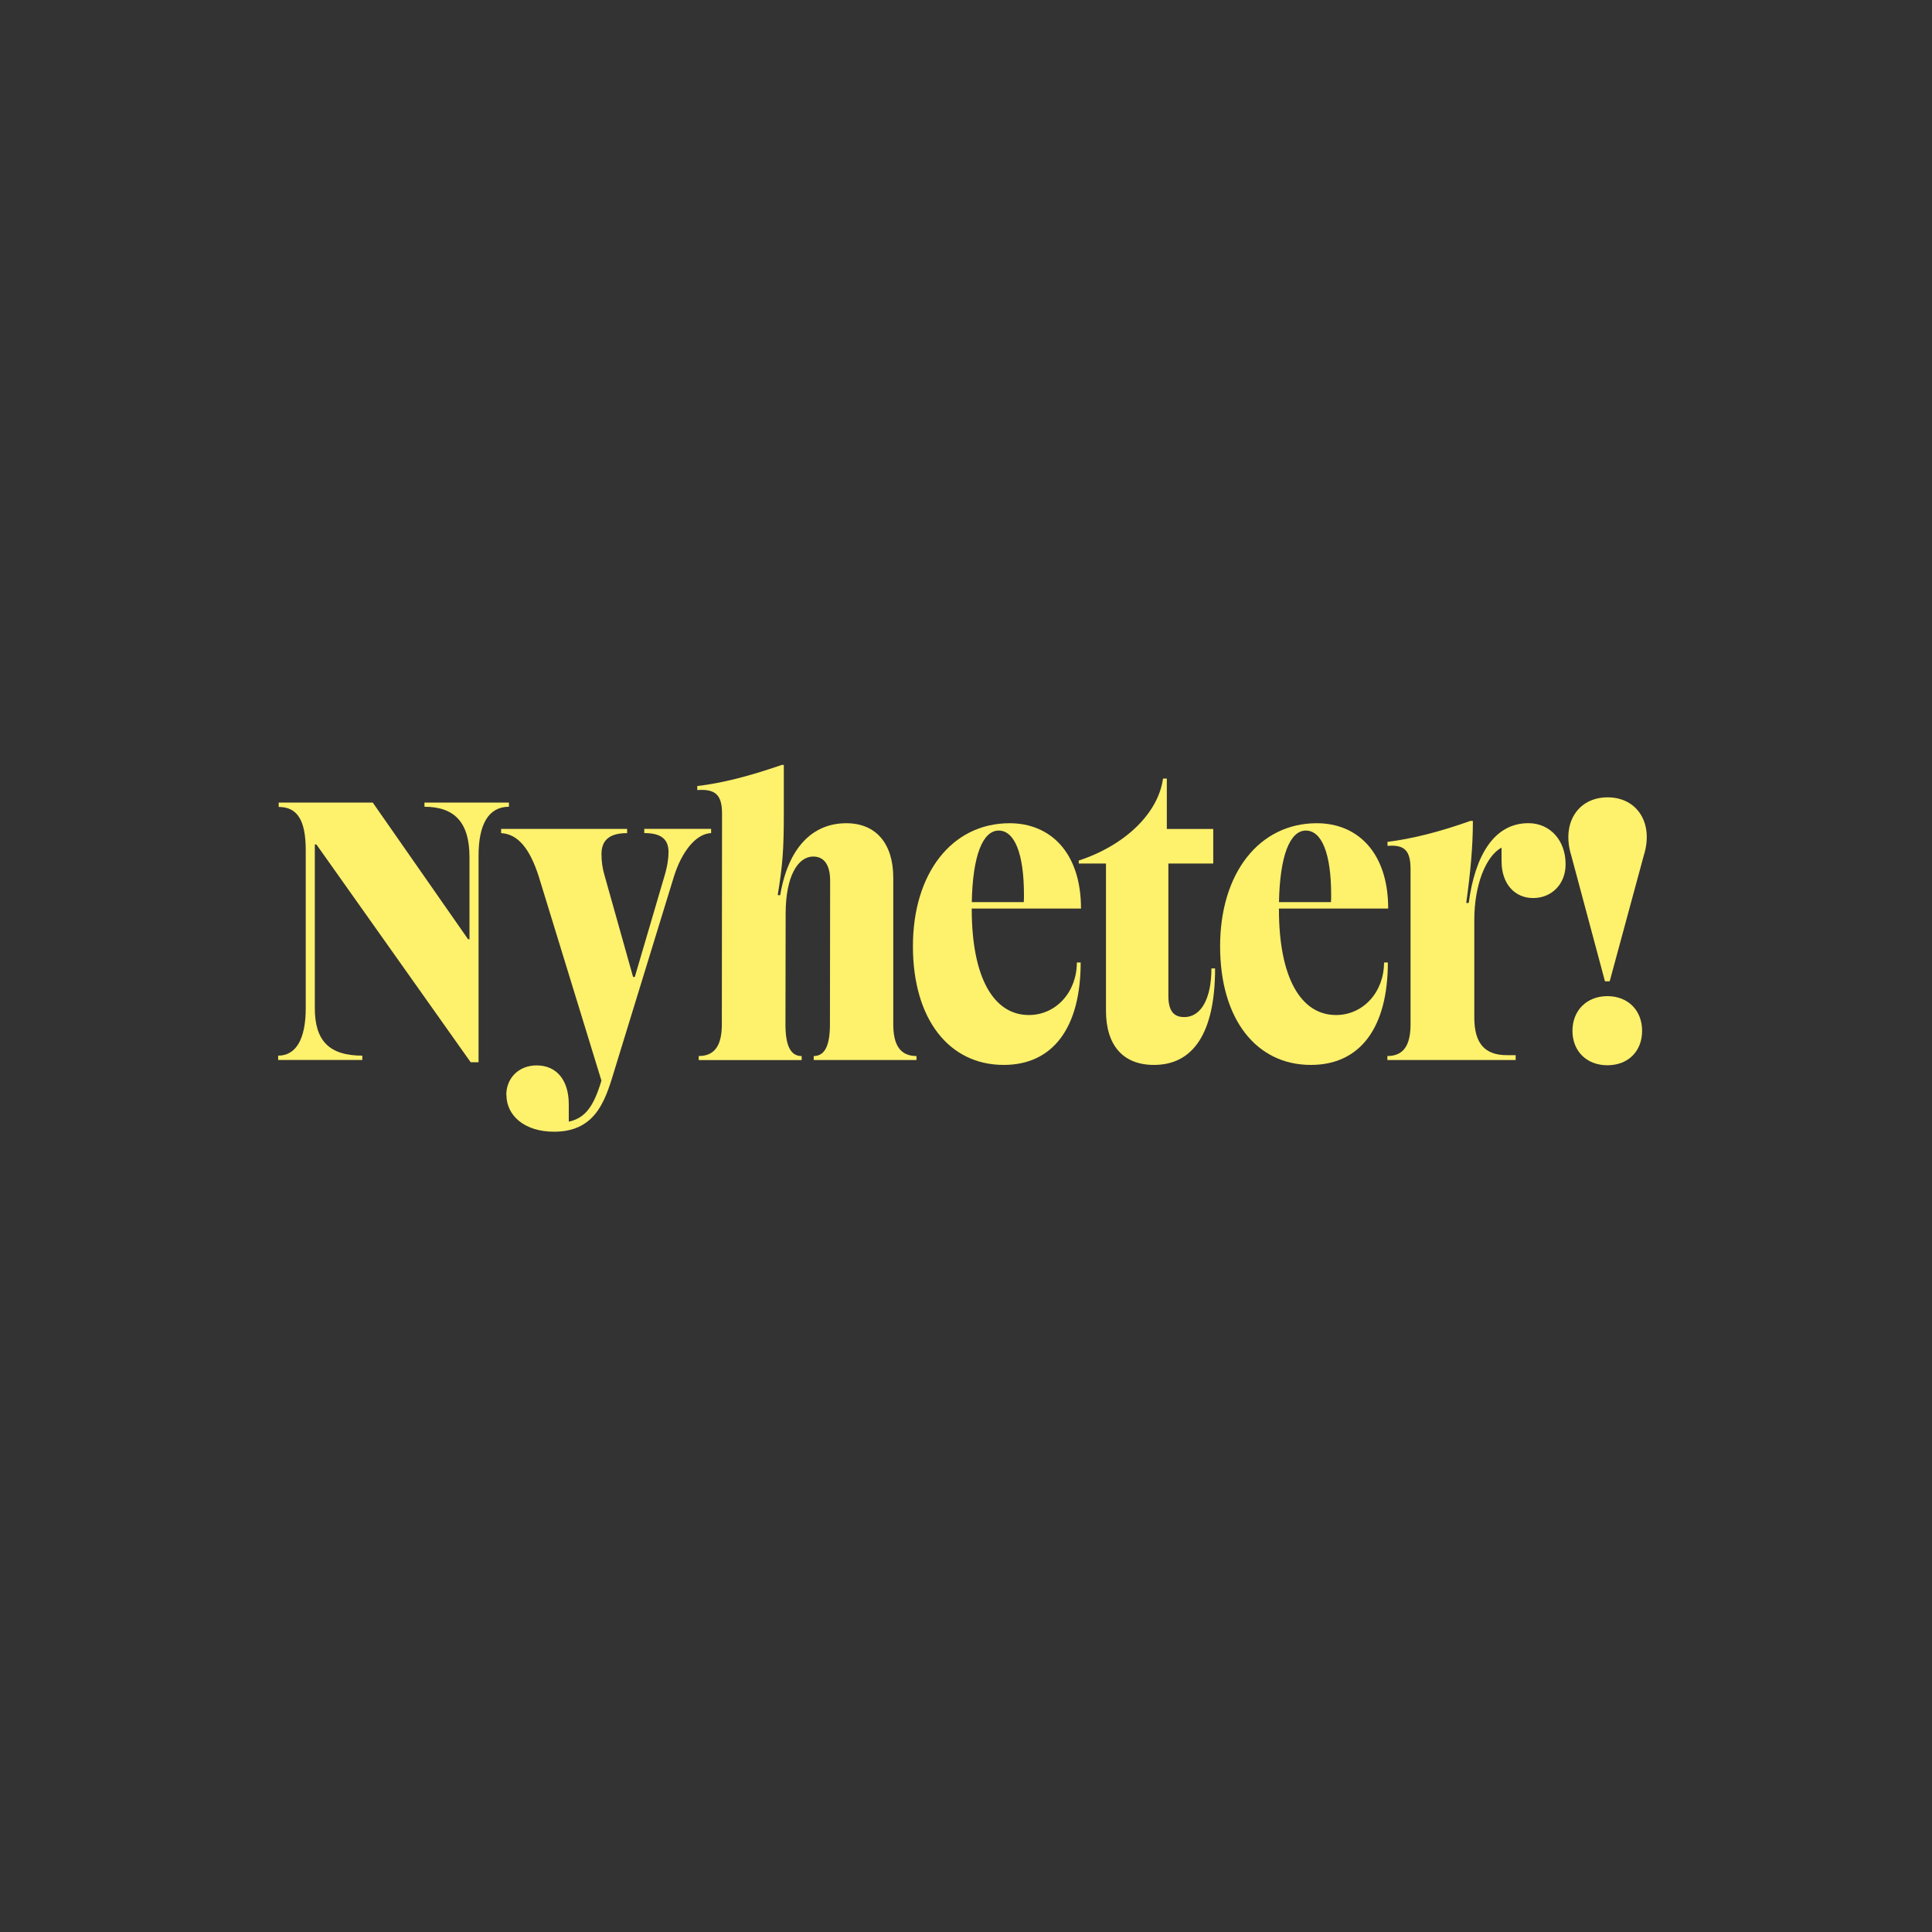 <?xml version="1.0" encoding="UTF-8"?>
<svg id="OUTLINES" xmlns="http://www.w3.org/2000/svg" version="1.1" viewBox="0 0 400 400">
  <rect x="0" y="0" width="400" height="400" fill="#333333" stroke="none"/>
  <!-- Generator: Adobe Illustrator 29.8.2, SVG Export Plug-In . SVG Version: 2.1.1 Build 3)  -->
  <defs>
    <style>
      .st0 {
        fill: #fef16c;
      }

      .st1 {
        fill: #0d4037;
      }
    </style>
  </defs>
  <g>
    <path class="st0" d="M75.01,218.56v.9h-17.42v-.9c3.65,0,5.71-3.36,5.71-9.83v-32.7c0-6.32-1.81-8.96-5.6-8.96v-.9h19.48l19.73,28.29h.29v-17.02c0-7.01-2.96-10.41-9.32-10.41v-.87h17.49v.87c-4.19,0-6.29,3.58-6.29,10.12v42.78h-1.63l-31.94-45.09h-.33v33.89c0,6.76,3,9.83,9.83,9.83Z"/>
    <path class="st0" d="M104.82,226.69c0-3.43,2.53-6.11,6.29-6.11,4.12,0,6.65,3.04,6.65,8.06v3.58c3.47-.72,5.2-3.29,6.76-8.49l-12.97-42.24c-1.84-5.75-4.3-8.82-7.8-9v-.87h26.09v.87c-3.69,0-5.31,1.48-5.31,4.37,0,1.37.18,2.82.58,4.19l5.96,21.21h.36l6.11-20.78c.65-2.13.87-3.79.87-5.06,0-2.64-1.48-3.94-5.02-3.94v-.87h13.84v.87c-3.25.14-6.14,4.01-7.7,9l-12.03,39.17c-1.95,6.32-3.61,13.66-12.79,13.66-6.14,0-9.86-3.36-9.86-7.62Z"/>
    <path class="st0" d="M144.64,218.64c3.32,0,4.81-2.17,4.81-6.58l.04-43.61c0-3.94-1.41-5.13-5.13-4.88v-.83c5.17-.61,10.7-2.02,17.49-4.37h.43v10.23c0,7.33-.25,10.48-1.26,16.73h.51c1.66-9.83,6.68-14.89,13.69-14.89,6.18,0,9.72,4.26,9.72,11.27v30.35c0,4.41,1.52,6.58,4.81,6.58v.83h-21.28v-.83c2.31,0,3.36-2.17,3.36-6.58l.04-29.7c0-3.22-1.19-5.02-3.5-5.02-3.18,0-5.71,4.08-5.71,11.82l-.04,22.91c0,4.41,1.05,6.58,3.36,6.58v.83h-21.32v-.83Z"/>
    <path class="st0" d="M207.8,220.48c-11.31,0-18.79-9.47-18.79-24.57s8.06-25.47,20.02-25.47c8.38,0,14.78,6,14.78,17.67h-22.62v.14c0,14.13,4.52,21.9,11.82,21.9,5.64,0,9.94-4.77,9.94-10.88h.79c0,13.51-5.75,21.21-15.93,21.21ZM211.96,186.77c.04-.51.04-.98.04-1.48,0-8.6-1.95-13.33-5.24-13.33s-5.38,5.2-5.56,14.81h10.77Z"/>
    <path class="st0" d="M245.17,210.58c3.47,0,5.64-3.76,5.64-10.08h.76c0,13.22-4.44,19.98-12.65,19.98-6.43,0-9.94-4.08-9.94-11.24v-30.46h-5.64v-.61c9.94-3.29,16.51-10.04,17.45-16.98h.79v10.44h9.61v7.15h-9.29v27.42c0,2.96,1.01,4.37,3.25,4.37Z"/>
    <path class="st0" d="M271.4,220.48c-11.31,0-18.79-9.47-18.79-24.57s8.06-25.47,20.02-25.47c8.38,0,14.78,6,14.78,17.67h-22.62v.14c0,14.13,4.52,21.9,11.82,21.9,5.64,0,9.94-4.77,9.94-10.88h.79c0,13.51-5.75,21.21-15.93,21.21ZM275.56,186.77c.04-.51.04-.98.04-1.48,0-8.6-1.95-13.33-5.24-13.33s-5.38,5.2-5.56,14.81h10.77Z"/>
    <path class="st0" d="M287.23,218.64c3.32,0,4.81-2.17,4.81-6.58v-32.05c0-3.87-1.19-5.17-4.77-4.88v-.83c5.17-.65,10.88-2.1,17.16-4.34h.51v.47c0,4.66-.51,10.37-1.37,16.51h.51c1.3-9.68,5.17-16.51,12.36-16.51,4.55,0,7.73,3.65,7.7,8.53,0,4.05-2.85,6.97-6.72,6.97s-6.54-3-6.54-7.62v-2.82c-3.29,1.77-5.64,7.84-5.64,14.89v20.31c0,5.24,2.1,7.77,6.72,7.77h1.84v1.01h-26.56v-.83Z"/>
    <path class="st0" d="M332.29,203.17l-6.97-26.02c-2.1-6.76,1.41-12.07,7.52-12.07s9.61,5.35,7.48,12.07l-7.05,26.02h-.98ZM332.79,206.24c4.26,0,7.19,2.93,7.19,7.19s-2.93,7.12-7.19,7.12-7.23-2.89-7.23-7.12,2.96-7.19,7.23-7.19Z"/>
  </g>
</svg>